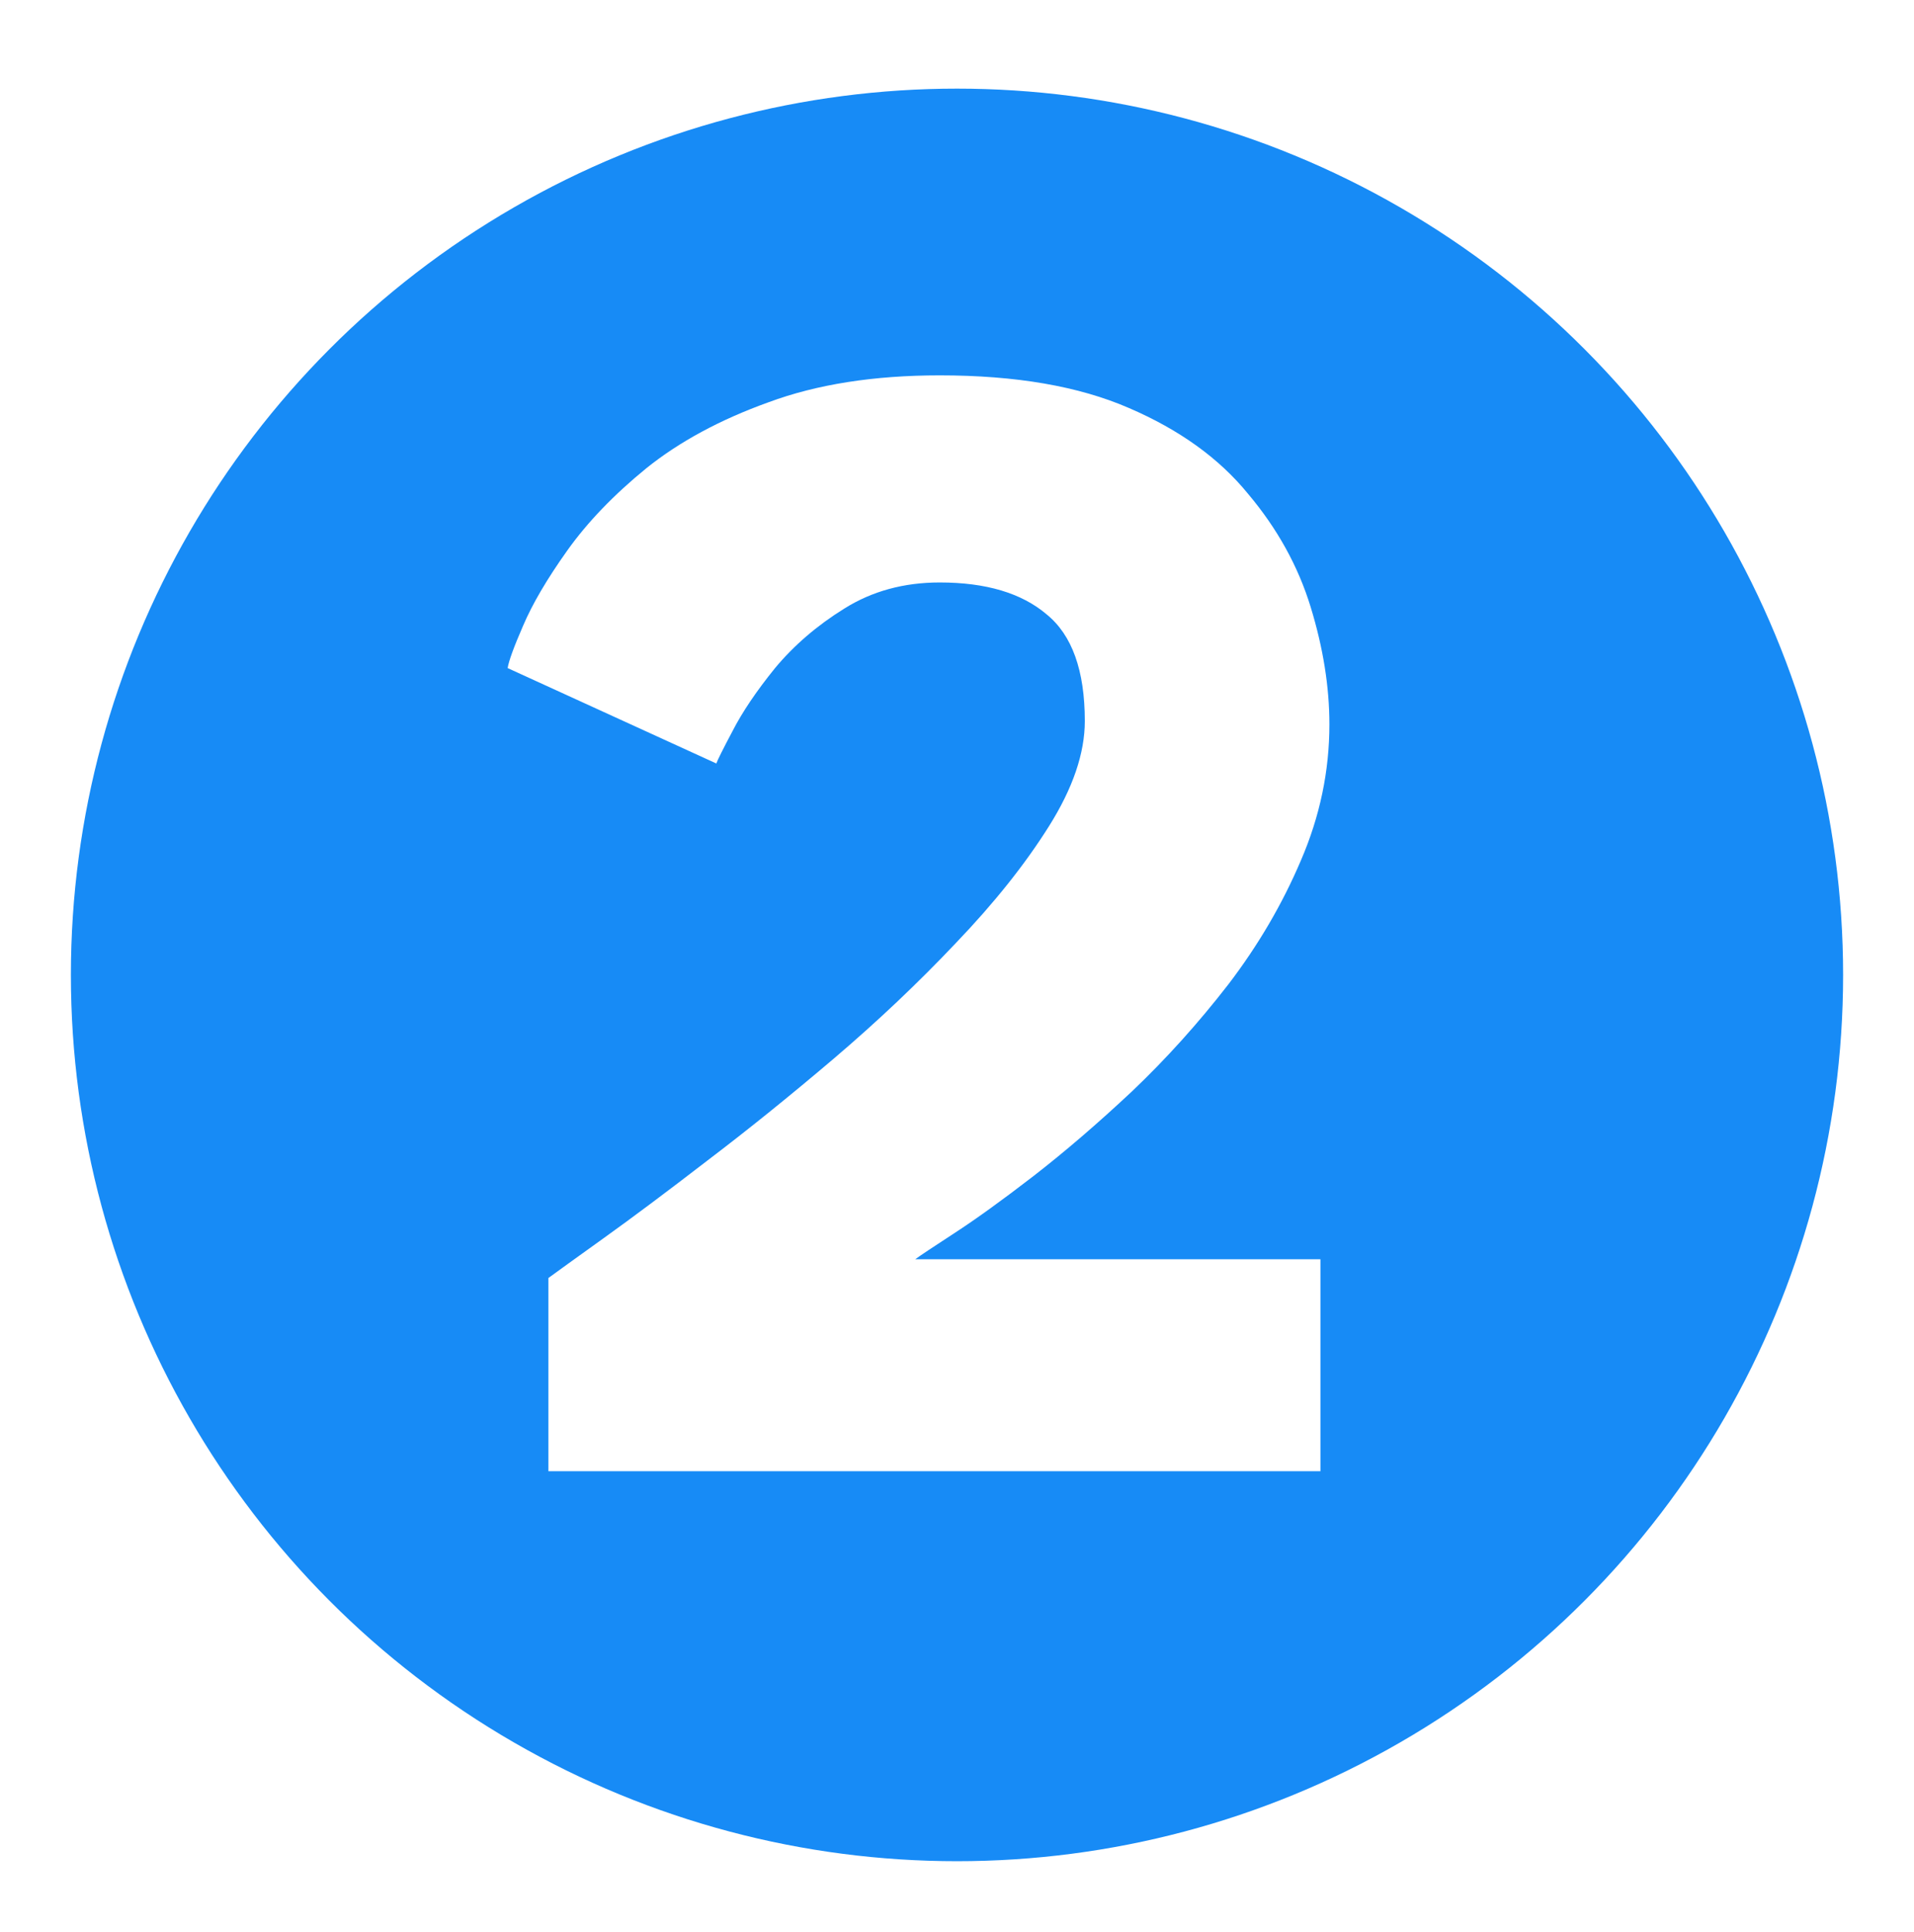 <svg width="108" height="109" viewBox="0 0 108 109" fill="none" xmlns="http://www.w3.org/2000/svg">
<g filter="url(#filter0_d_4399_1277)">
<circle cx="53" cy="50" r="50" fill="#178BF6"/>
<path d="M52.025 27.86C50.001 27.86 48.206 28.351 46.642 29.332C45.109 30.283 43.806 31.402 42.733 32.69C41.69 33.978 40.892 35.159 40.34 36.232C39.788 37.275 39.482 37.888 39.42 38.072L27.645 32.69C27.706 32.291 27.997 31.494 28.518 30.298C29.04 29.071 29.868 27.661 31.003 26.066C32.137 24.471 33.624 22.923 35.465 21.42C37.335 19.917 39.635 18.675 42.364 17.694C45.094 16.682 48.314 16.176 52.025 16.176C56.318 16.176 59.875 16.789 62.697 18.016C65.549 19.243 67.787 20.853 69.412 22.846C71.069 24.809 72.249 26.94 72.954 29.24C73.66 31.54 74.013 33.748 74.013 35.864C74.013 38.501 73.476 41.062 72.403 43.546C71.36 45.999 69.995 48.33 68.308 50.538C66.622 52.715 64.812 54.724 62.88 56.564C60.949 58.373 59.093 59.968 57.315 61.348C55.566 62.697 54.079 63.771 52.852 64.568C51.626 65.365 50.89 65.856 50.645 66.04H73.507V78H29.945V67.098C30.404 66.761 31.447 66.009 33.072 64.844C34.698 63.679 36.645 62.222 38.914 60.474C41.215 58.726 43.591 56.809 46.044 54.724C48.529 52.608 50.828 50.431 52.944 48.192C55.091 45.953 56.839 43.761 58.188 41.614C59.538 39.467 60.212 37.489 60.212 35.68C60.212 32.828 59.492 30.819 58.05 29.654C56.64 28.458 54.631 27.86 52.025 27.86Z" fill="white"/>
</g>
<defs>
<filter id="filter0_d_4399_1277" x="0" y="0" width="108" height="109" filterUnits="userSpaceOnUse" color-interpolation-filters="sRGB">
<feFlood flood-opacity="0" result="BackgroundImageFix"/>
<feColorMatrix in="SourceAlpha" type="matrix" values="0 0 0 0 0 0 0 0 0 0 0 0 0 0 0 0 0 0 127 0" result="hardAlpha"/>
<feOffset dx="1" dy="5"/>
<feGaussianBlur stdDeviation="2"/>
<feComposite in2="hardAlpha" operator="out"/>
<feColorMatrix type="matrix" values="0 0 0 0 0.09 0 0 0 0 0.545 0 0 0 0 0.965 0 0 0 0.3 0"/>
<feBlend mode="normal" in2="BackgroundImageFix" result="effect1_dropShadow_4399_1277"/>
<feBlend mode="normal" in="SourceGraphic" in2="effect1_dropShadow_4399_1277" result="shape"/>
</filter>
</defs>
</svg>
